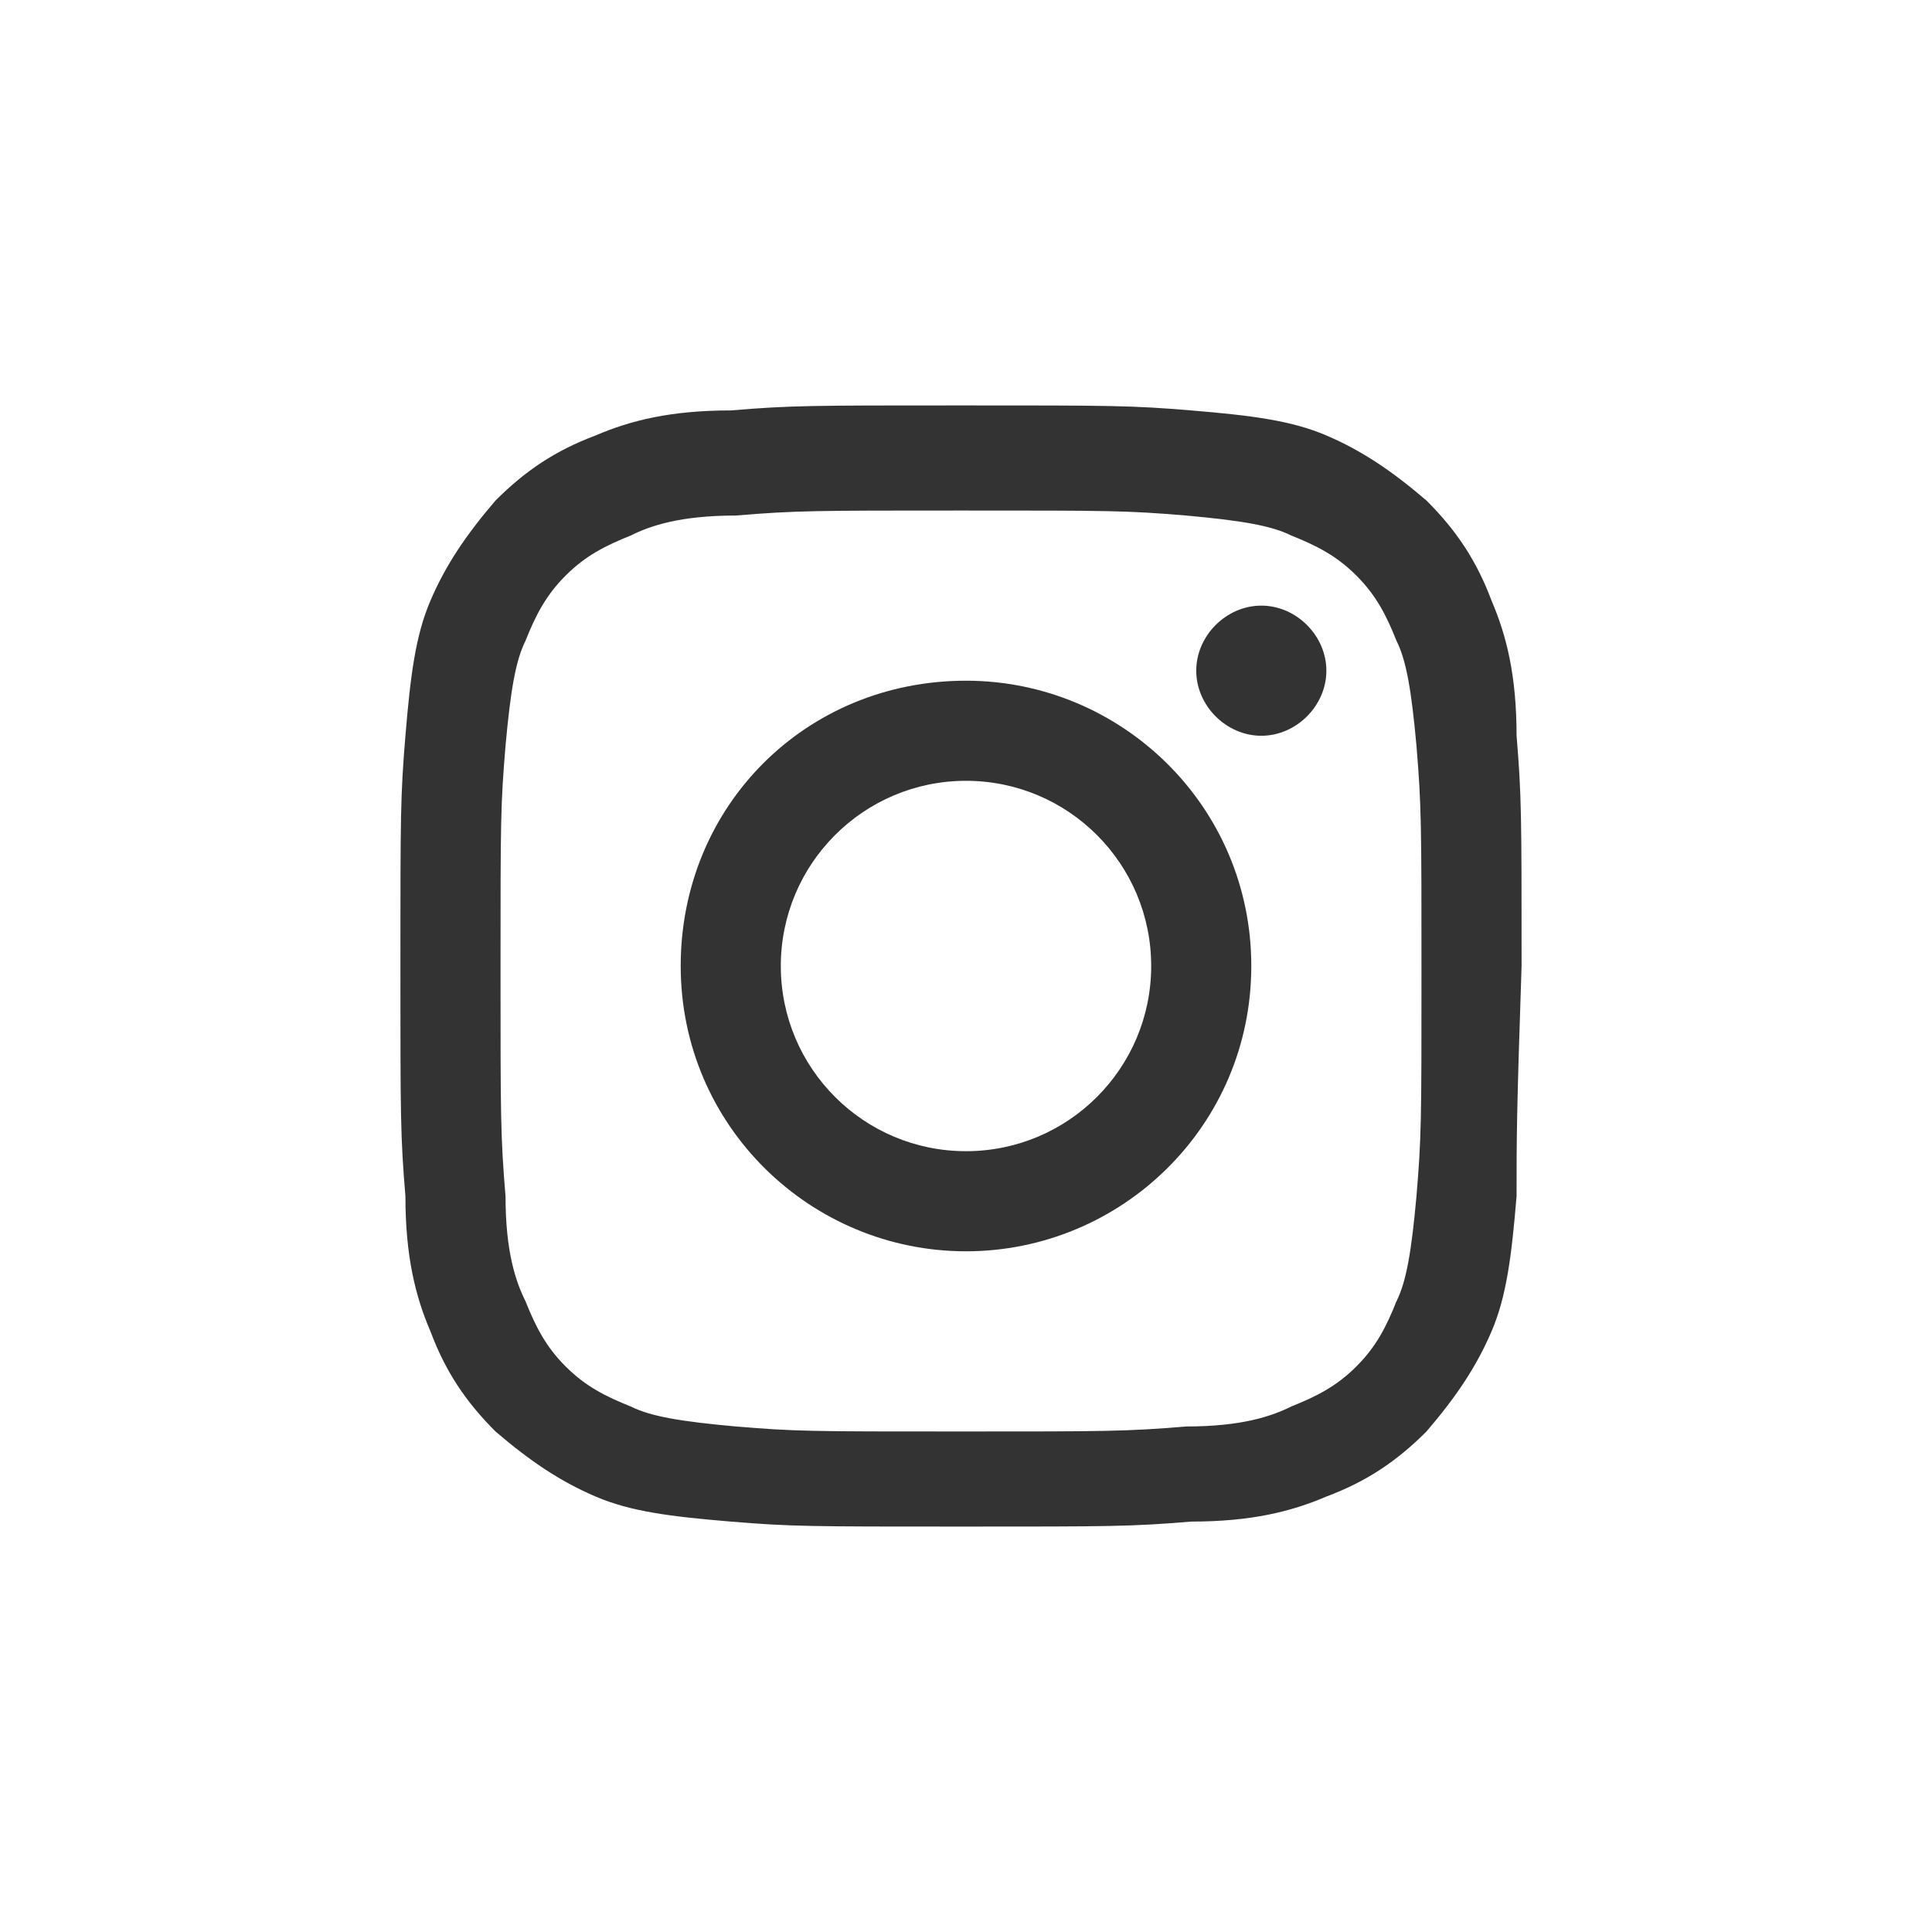 <svg xmlns="http://www.w3.org/2000/svg" viewBox="0 0 38.6 38.6"><rect x="0" y="0" width="38.6" height="38.6" fill="#333333" stroke="none"/><g fill="#FFF"><circle cx="19.3" cy="19.3" r="3.7"/><path d="M27.9 12.8c-.2-.5-.4-.9-.8-1.3s-.8-.6-1.3-.8c-.4-.2-1-.3-2.1-.4-1.2-.1-1.5-.1-4.5-.1-2.9 0-3.3 0-4.5.1-1.1 0-1.7.2-2.1.4-.5.2-.9.4-1.3.8s-.6.8-.8 1.3c-.2.4-.3 1-.4 2.1-.1 1.2-.1 1.5-.1 4.5 0 2.9 0 3.3.1 4.5 0 1.1.2 1.7.4 2.1.2.5.4.9.8 1.3s.8.6 1.3.8c.4.2 1 .3 2.1.4 1.2.1 1.5.1 4.5.1 2.9 0 3.3 0 4.5-.1 1.1 0 1.7-.2 2.1-.4.5-.2.9-.4 1.3-.8s.6-.8.8-1.3c.2-.4.3-1 .4-2.1.1-1.2.1-1.5.1-4.5 0-2.9 0-3.3-.1-4.5-.1-1.1-.2-1.7-.4-2.1zM19.3 25c-3.1 0-5.7-2.5-5.7-5.7s2.5-5.7 5.7-5.7c3.1 0 5.7 2.5 5.7 5.7S22.4 25 19.3 25zm5.9-10.3c-.7 0-1.3-.6-1.3-1.3 0-.7.6-1.3 1.3-1.3s1.3.6 1.3 1.3c0 .7-.6 1.3-1.3 1.3z"/><path d="M0-.3v39h39v-39H0zm30.3 24.2c-.1 1.2-.2 2-.5 2.7-.3.7-.7 1.3-1.3 2-.6.6-1.2 1-2 1.3-.7.3-1.5.5-2.7.5-1.2.1-1.6.1-4.6.1-3 0-3.4 0-4.6-.1-1.2-.1-2-.2-2.7-.5-.7-.3-1.3-.7-2-1.3-.6-.6-1-1.2-1.3-2-.3-.7-.5-1.5-.5-2.7-.1-1.2-.1-1.6-.1-4.6 0-3 0-3.4.1-4.6.1-1.2.2-2 .5-2.7.3-.7.7-1.3 1.3-2 .6-.6 1.2-1 2-1.3.7-.3 1.5-.5 2.7-.5 1.2-.1 1.6-.1 4.6-.1 3 0 3.4 0 4.6.1 1.2.1 2 .2 2.7.5.7.3 1.3.7 2 1.3.6.6 1 1.2 1.3 2 .3.7.5 1.5.5 2.7.1 1.2.1 1.6.1 4.6-.1 3-.1 3.4-.1 4.6z"/></g></svg>